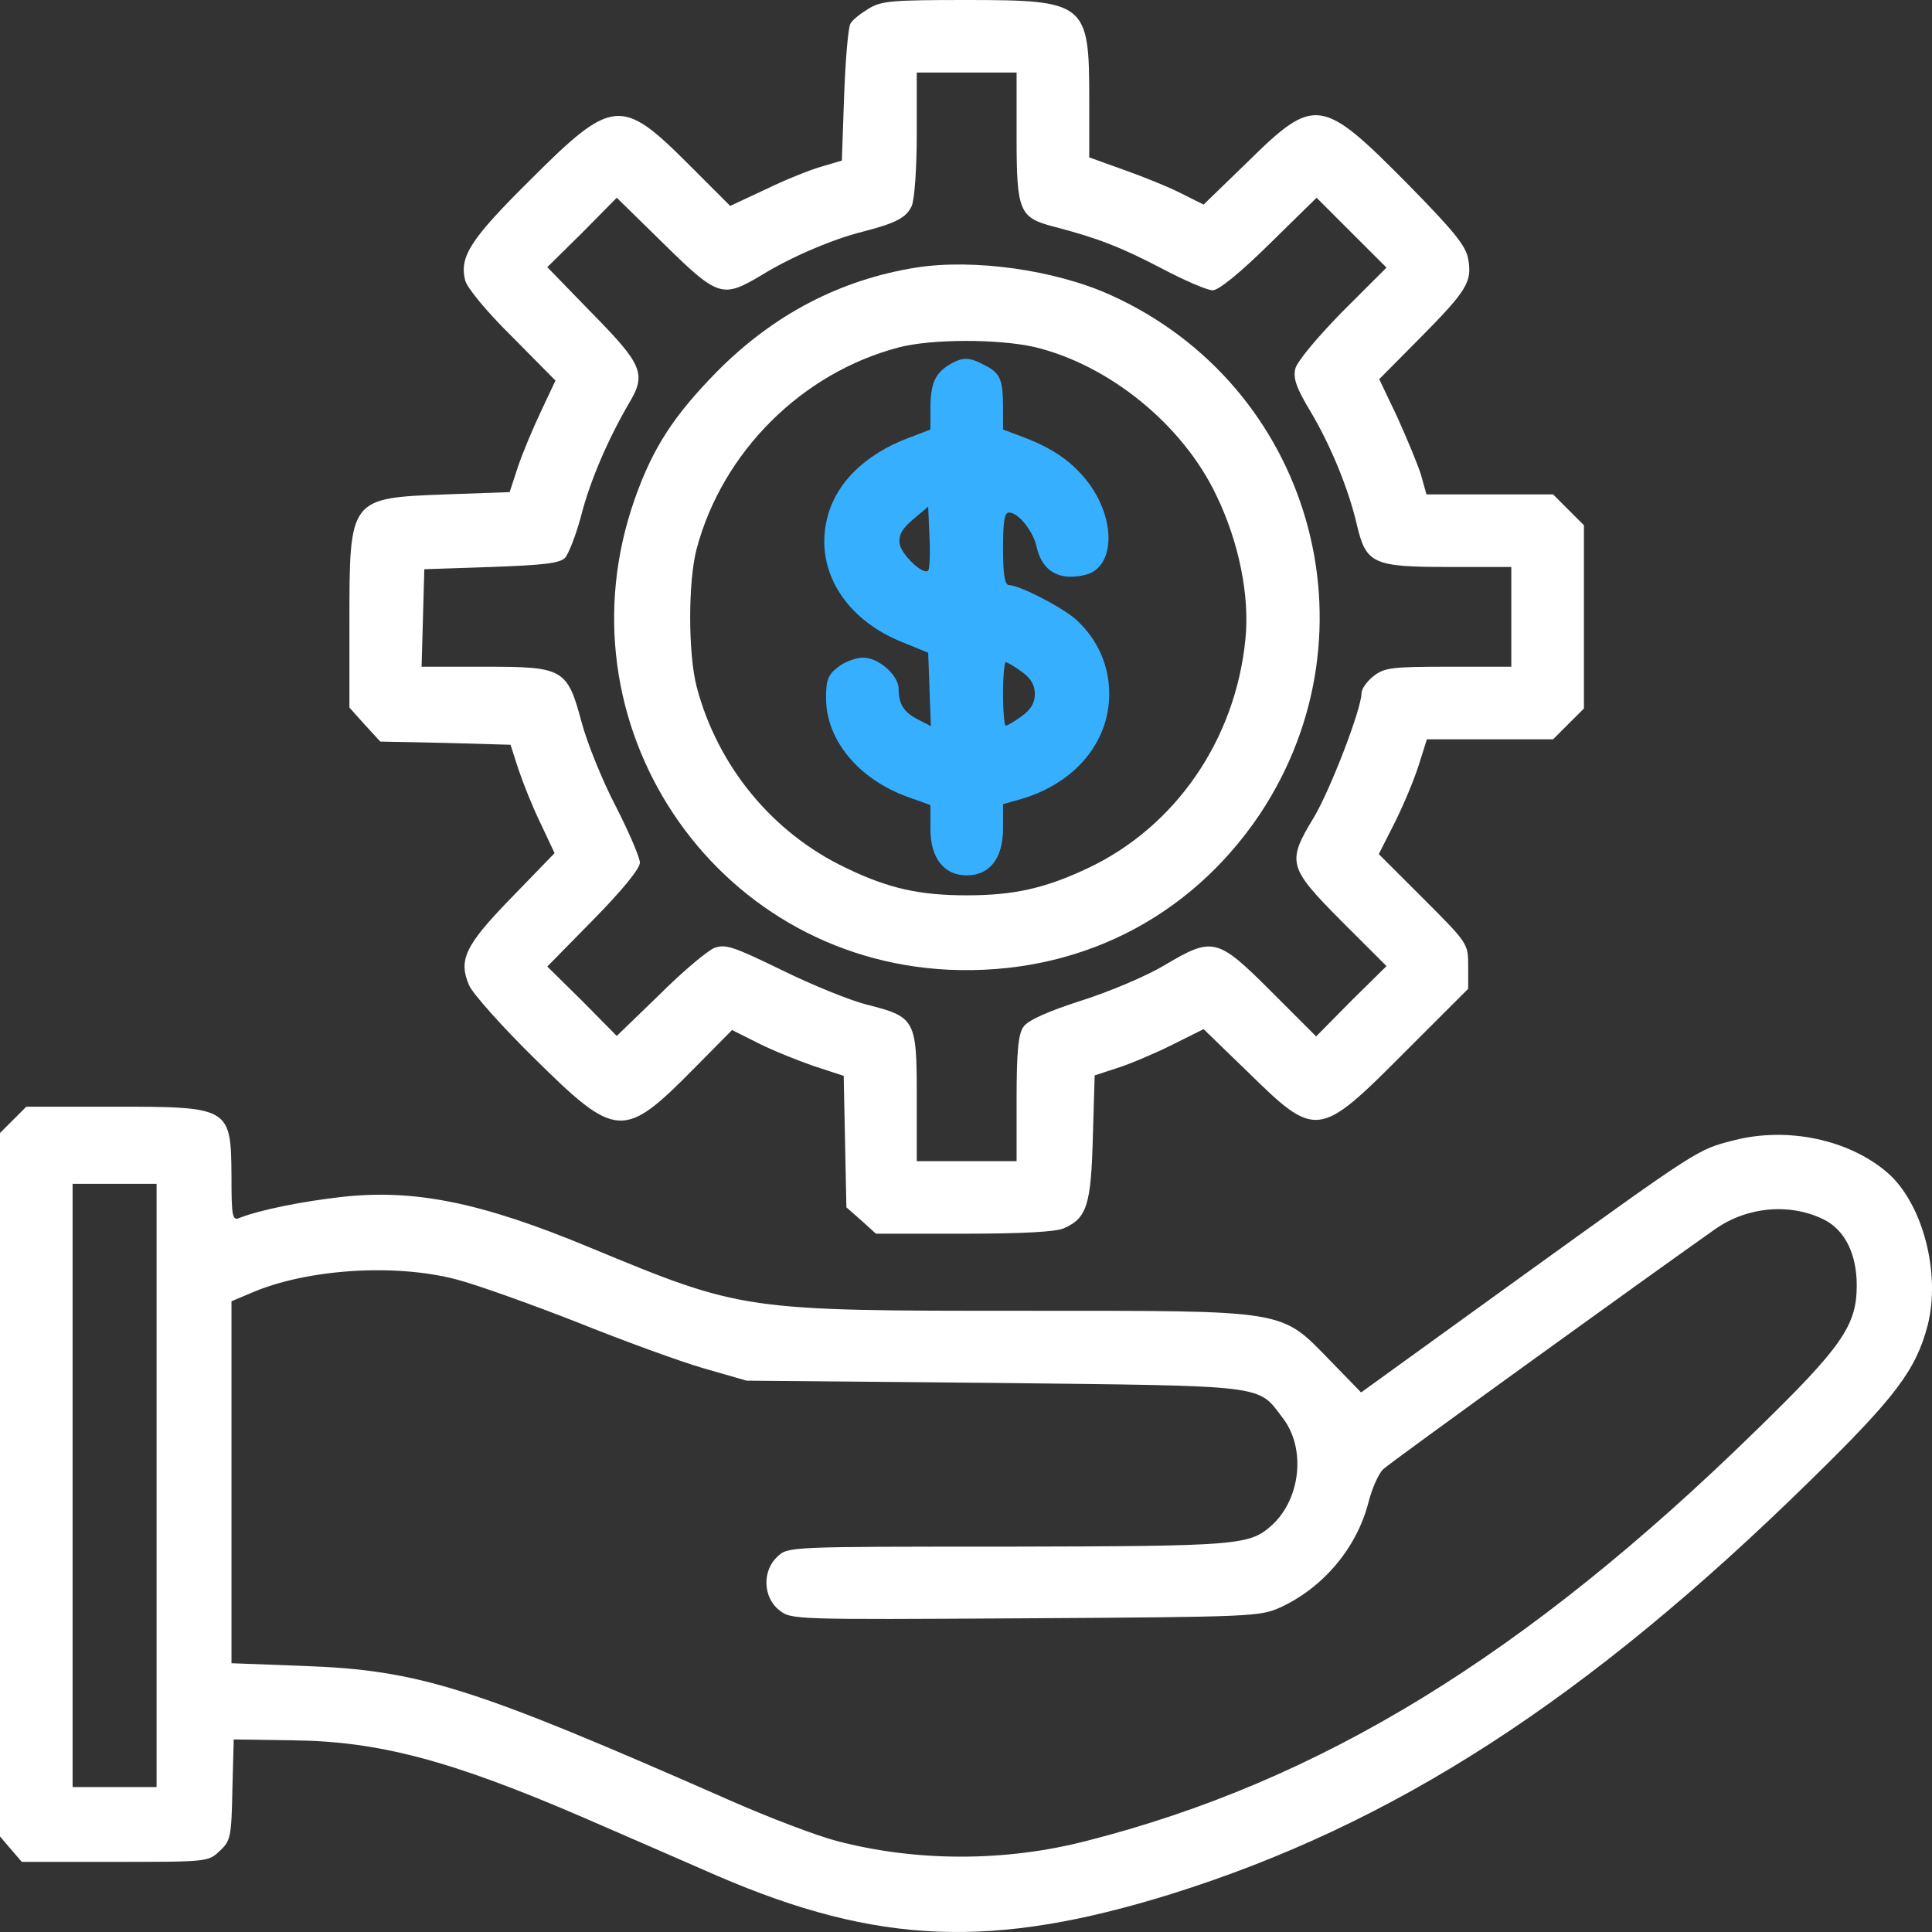 <?xml version="1.0" encoding="UTF-8"?>
<svg xmlns="http://www.w3.org/2000/svg" width="43" height="43" viewBox="0 0 43 43" fill="none">
  <rect x="0" y="0" width="43" height="43" fill="#333333" stroke="none"/>
  <path d="M19.333 0.192C19.151 0.303 18.97 0.444 18.929 0.525C18.879 0.596 18.818 1.312 18.788 2.12L18.737 3.574L18.293 3.705C18.04 3.776 17.485 3.998 17.05 4.21L16.252 4.583L15.313 3.644C13.828 2.16 13.626 2.181 11.798 4.008C10.464 5.33 10.222 5.714 10.353 6.239C10.383 6.39 10.838 6.945 11.394 7.49L12.363 8.47L12.04 9.156C11.858 9.54 11.626 10.095 11.525 10.398L11.343 10.953L9.939 11.003C7.777 11.084 7.777 11.074 7.777 13.83V15.748L8.121 16.132L8.464 16.505L9.919 16.535L11.363 16.576L11.535 17.111C11.636 17.414 11.848 17.949 12.03 18.322L12.343 18.988L11.394 19.968C10.353 21.038 10.192 21.361 10.444 21.936C10.525 22.118 11.171 22.845 11.889 23.551C13.717 25.358 13.879 25.368 15.444 23.784L16.293 22.925L16.858 23.208C17.172 23.37 17.727 23.592 18.101 23.723L18.778 23.945L18.808 25.409L18.838 26.872L19.172 27.165L19.495 27.458H21.465C22.727 27.458 23.515 27.418 23.677 27.337C24.192 27.115 24.283 26.812 24.323 25.318L24.364 23.935L24.889 23.763C25.172 23.672 25.717 23.44 26.101 23.248L26.788 22.905L27.768 23.854C29.293 25.348 29.344 25.348 31.263 23.42L32.677 22.007V21.502C32.677 21.007 32.677 20.997 31.687 20.008L30.687 19.009L31.041 18.312C31.233 17.928 31.475 17.353 31.576 17.03L31.758 16.455H33.162H34.566L34.91 16.111L35.253 15.768V13.729V11.69L34.91 11.347L34.566 11.003H33.162H31.748L31.627 10.569C31.556 10.337 31.314 9.762 31.101 9.287L30.697 8.439L31.607 7.521C32.657 6.461 32.768 6.269 32.677 5.764C32.627 5.471 32.354 5.138 31.334 4.099C29.415 2.16 29.263 2.13 27.768 3.604L26.788 4.553L26.303 4.311C26.03 4.169 25.455 3.937 25.03 3.786L24.243 3.503V2.201C24.243 0.061 24.172 5.72205e-05 21.495 5.72205e-05C19.849 5.72205e-05 19.616 0.02 19.333 0.192ZM22.626 3.059C22.626 4.714 22.687 4.846 23.465 5.047C24.434 5.3 24.95 5.502 25.839 5.966C26.354 6.239 26.869 6.461 26.99 6.461C27.122 6.461 27.586 6.087 28.253 5.431L29.303 4.401L30.081 5.179L30.859 5.956L29.879 6.935C29.314 7.511 28.869 8.046 28.829 8.207C28.778 8.419 28.849 8.631 29.172 9.166C29.627 9.933 30.021 10.902 30.202 11.69C30.404 12.548 30.566 12.619 32.233 12.619H33.637V13.729V14.839H32.233C30.97 14.839 30.808 14.86 30.566 15.052C30.425 15.162 30.303 15.334 30.303 15.425C30.303 15.778 29.606 17.585 29.243 18.191C28.637 19.19 28.667 19.301 29.849 20.493L30.859 21.502L30.071 22.279L29.293 23.067L28.283 22.057C27.091 20.866 26.99 20.846 25.919 21.482C25.536 21.714 24.707 22.067 24.071 22.269C23.313 22.512 22.869 22.713 22.778 22.855C22.667 23.006 22.626 23.39 22.626 24.45V25.843H21.515H20.404V24.399C20.404 22.693 20.374 22.633 19.293 22.36C18.929 22.269 18.081 21.926 17.404 21.593C16.323 21.068 16.151 21.007 15.899 21.098C15.747 21.159 15.192 21.623 14.677 22.138L13.727 23.057L12.959 22.279L12.181 21.512L13.212 20.462C13.848 19.816 14.242 19.332 14.242 19.2C14.242 19.089 14 18.524 13.707 17.949C13.404 17.373 13.07 16.535 12.949 16.091C12.626 14.88 12.545 14.839 10.798 14.839H9.383L9.414 13.749L9.444 12.669L10.929 12.619C12.081 12.578 12.454 12.538 12.575 12.417C12.656 12.326 12.818 11.912 12.929 11.498C13.131 10.701 13.535 9.772 14 8.974C14.394 8.318 14.303 8.116 13.151 6.945L12.181 5.946L12.959 5.179L13.727 4.401L14.778 5.431C15.99 6.622 16.081 6.642 16.959 6.118C17.616 5.714 18.545 5.32 19.192 5.159C19.939 4.967 20.172 4.846 20.293 4.583C20.354 4.432 20.404 3.765 20.404 2.978V1.615H21.515H22.626V3.059Z" fill="white"></path>
  <path d="M20.384 5.956C18.697 6.228 17.223 6.996 15.96 8.268C15 9.247 14.536 9.953 14.132 11.094C12.364 16.081 15.859 21.33 21.111 21.583C23.96 21.714 26.475 20.452 28.041 18.12C30.748 14.042 29.172 8.57 24.708 6.562C23.475 6.006 21.667 5.754 20.384 5.956ZM23.021 7.723C24.677 8.116 26.324 9.449 27.071 11.024C27.576 12.063 27.819 13.275 27.718 14.234C27.496 16.465 26.162 18.403 24.213 19.322C23.253 19.776 22.556 19.927 21.516 19.927C20.475 19.927 19.778 19.776 18.839 19.322C17.192 18.544 15.97 17.05 15.505 15.284C15.313 14.537 15.313 12.942 15.505 12.215C16.081 10.054 17.849 8.298 20 7.733C20.728 7.541 22.213 7.541 23.021 7.723Z" fill="white"></path>
  <path d="M21.163 8.096C20.819 8.298 20.718 8.51 20.708 9.045V9.56L20.233 9.742C19.233 10.115 18.567 10.781 18.395 11.599C18.153 12.709 18.819 13.78 20.062 14.284L20.658 14.527L20.688 15.344L20.718 16.162L20.425 16.01C20.112 15.849 20.001 15.667 20.001 15.334C20.001 15.031 19.557 14.637 19.213 14.637C19.052 14.637 18.799 14.728 18.648 14.85C18.425 15.021 18.385 15.142 18.385 15.536C18.385 16.475 19.112 17.343 20.203 17.737L20.708 17.918V18.453C20.708 19.099 21.011 19.483 21.516 19.483C22.032 19.483 22.324 19.099 22.324 18.443V17.898L22.749 17.777C23.931 17.424 24.688 16.515 24.688 15.445C24.688 14.819 24.436 14.244 23.971 13.81C23.688 13.537 22.688 13.022 22.456 13.022C22.365 13.022 22.324 12.79 22.324 12.215C22.324 11.609 22.355 11.407 22.456 11.407C22.668 11.407 23.001 11.831 23.072 12.174C23.193 12.72 23.587 12.942 24.173 12.79C24.809 12.618 24.84 11.589 24.244 10.771C23.9 10.307 23.466 9.994 22.809 9.742L22.324 9.56V9.075C22.324 8.449 22.264 8.298 21.91 8.126C21.577 7.945 21.436 7.945 21.163 8.096ZM20.658 12.699C20.547 12.81 20.052 12.336 20.021 12.094C20.001 11.902 20.082 11.761 20.324 11.559L20.658 11.276L20.688 11.962C20.708 12.336 20.688 12.669 20.658 12.699ZM22.739 14.95C22.941 15.092 23.032 15.243 23.032 15.445C23.032 15.647 22.941 15.798 22.739 15.94C22.577 16.061 22.415 16.152 22.385 16.152C22.355 16.152 22.324 15.829 22.324 15.445C22.324 15.051 22.355 14.739 22.385 14.739C22.415 14.739 22.577 14.829 22.739 14.95Z" fill="#36AFFF"></path>
  <path d="M0.293 24.924L0 25.217V33.05V40.874L0.242 41.157L0.485 41.439H2.556C4.606 41.439 4.637 41.439 4.889 41.197C5.131 40.975 5.152 40.884 5.172 39.834L5.202 38.714L6.515 38.734C8.425 38.754 10.031 39.178 12.98 40.45C13.819 40.813 15.162 41.399 15.97 41.752C19.536 43.287 22.092 43.388 26.062 42.156C31.031 40.601 35.325 37.825 40.304 32.939C42.183 31.102 42.638 30.497 42.901 29.507C43.204 28.336 42.789 26.761 41.991 26.085C41.133 25.358 39.779 25.076 38.597 25.378C37.769 25.59 37.85 25.54 33.759 28.488L30.294 30.991L29.617 30.295C28.486 29.134 28.718 29.174 22.789 29.174C16.556 29.174 16.526 29.174 13.142 27.771C10.718 26.761 9.223 26.459 7.606 26.64C6.717 26.741 5.808 26.923 5.334 27.105C5.172 27.175 5.152 27.084 5.152 26.186C5.142 24.642 5.121 24.631 2.525 24.631H0.586L0.293 24.924ZM3.485 33.061V39.774H2.556H1.616V33.061V26.348H2.556H3.485V33.061ZM40.597 27.145C41.062 27.377 41.325 27.912 41.325 28.609C41.325 29.497 41.002 29.971 39.092 31.829C33.961 36.846 29.375 39.653 24.173 40.975C22.375 41.439 20.395 41.439 18.627 40.975C18.193 40.864 17.102 40.45 16.213 40.056C10.526 37.553 9.334 37.169 6.748 37.078L5.152 37.018V32.99V28.962L5.606 28.77C6.829 28.245 8.788 28.114 10.162 28.477C10.596 28.589 11.809 29.023 12.839 29.426C13.869 29.84 15.142 30.305 15.667 30.456L16.617 30.729L22.122 30.779C28.254 30.85 27.981 30.809 28.547 31.556C29.072 32.233 28.951 33.363 28.304 33.949C27.809 34.393 27.577 34.413 22.435 34.423C17.546 34.423 17.536 34.423 17.304 34.645C16.96 34.958 16.98 35.554 17.344 35.837C17.607 36.049 17.657 36.049 22.819 36.018C27.9 35.988 28.041 35.978 28.496 35.776C29.456 35.332 30.193 34.454 30.456 33.444C30.537 33.121 30.688 32.788 30.789 32.697C30.92 32.566 36.668 28.417 38.173 27.357C38.89 26.852 39.85 26.771 40.597 27.145Z" fill="white"></path>
</svg>
